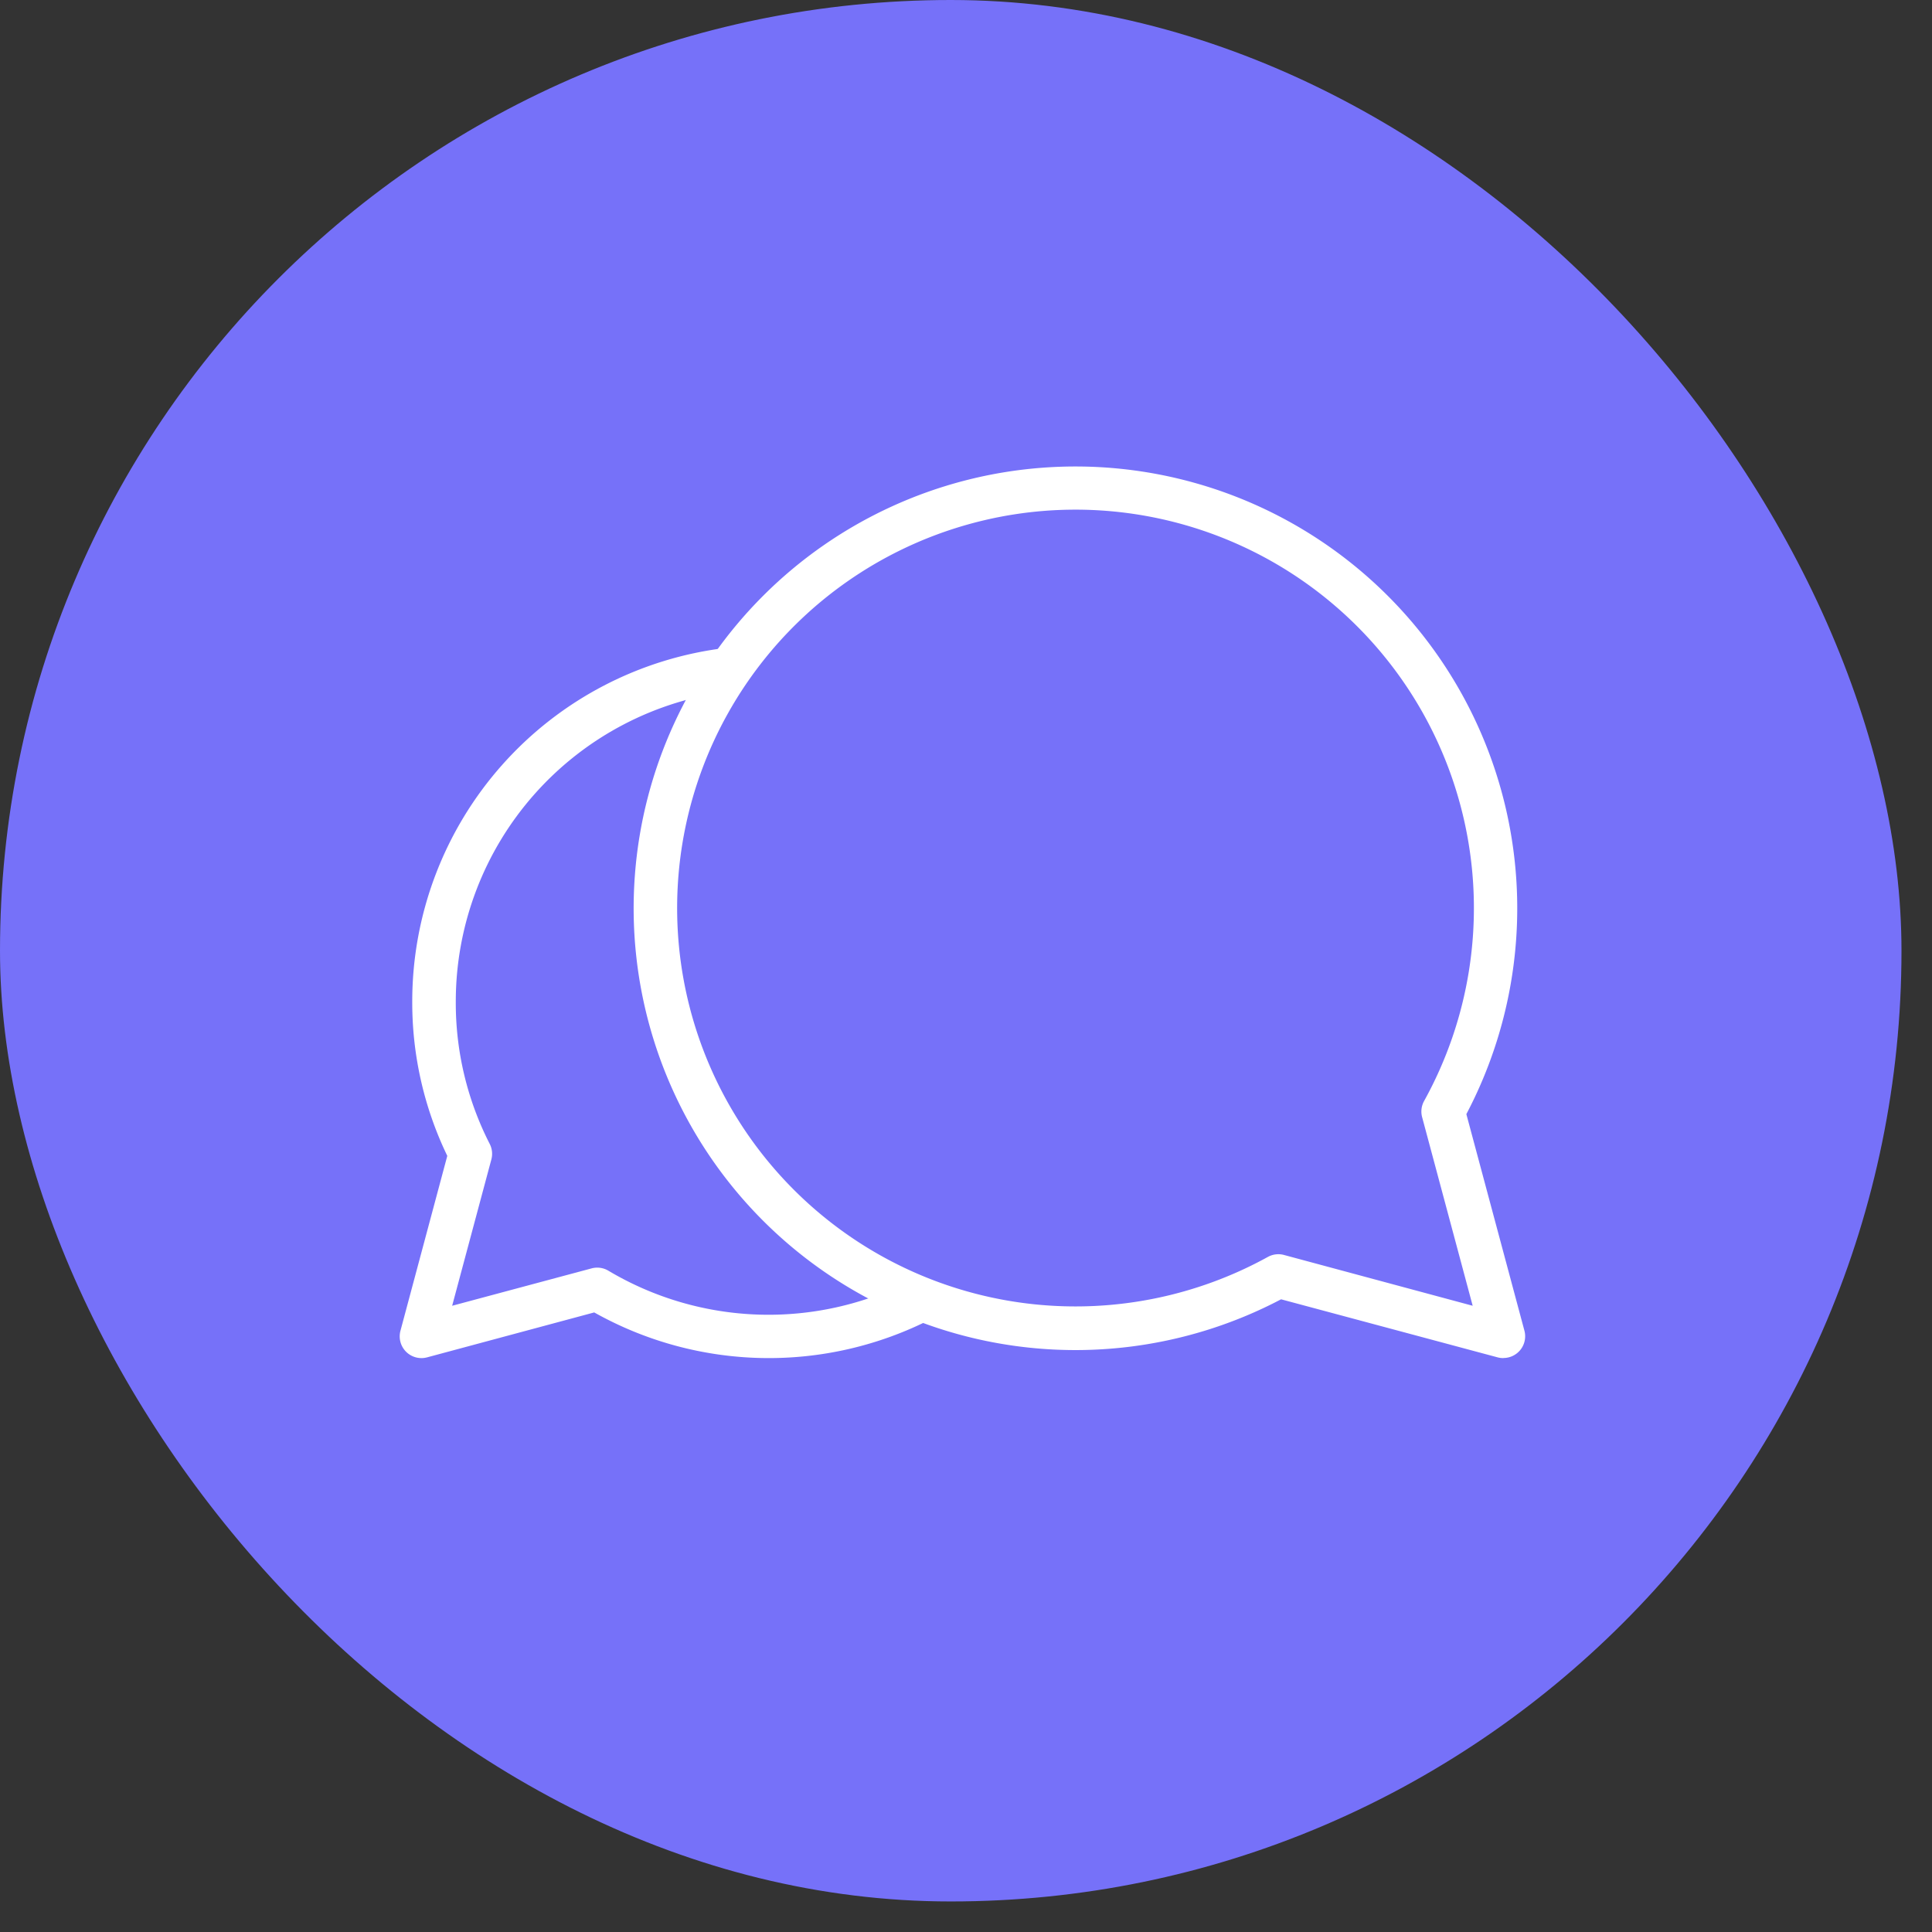 <svg xmlns="http://www.w3.org/2000/svg" xmlns:xlink="http://www.w3.org/1999/xlink" width="58" height="58" viewBox="0 0 58 58"><rect x="0" y="0" width="58" height="58" fill="#333333" stroke="none"/><defs><clipPath id="clip-Icono-chat-morado"><rect width="58" height="58"></rect></clipPath></defs><g id="Icono-chat-morado" clip-path="url(#clip-Icono-chat-morado)"><g id="Grupo_35402" data-name="Grupo 35402" transform="translate(-8118 12081)"><rect id="Rect&#xE1;ngulo_9168" data-name="Rect&#xE1;ngulo 9168" width="57.084" height="57.083" rx="28.542" transform="translate(8118 -12081)" fill="#7671f9"></rect></g><g id="Componente_32" data-name="Componente 32" transform="translate(12 14)"><path id="Trazado_11930" data-name="Trazado 11930" d="M.152,47.971a.652.652,0,0,1-.63-.821L.928,41.9A10.58,10.58,0,0,1-.124,37.273,10.689,10.689,0,0,1,9.333,26.646l.15,1.3a9.385,9.385,0,0,0-8.3,9.331A9.29,9.29,0,0,0,2.2,41.538.652.652,0,0,1,2.253,42L1.074,46.4l4.189-1.123a.652.652,0,0,1,.5.07,9.4,9.4,0,0,0,9.089.292l.6,1.16A10.709,10.709,0,0,1,5.339,46.6L.321,47.949A.652.652,0,0,1,.152,47.971Z" transform="translate(0.5 -21.2)" fill="#fff"></path><path id="Trazado_11931" data-name="Trazado 11931" d="M60.6,26.271a.651.651,0,0,1-.169-.022L53.93,24.506a13.263,13.263,0,1,1,5.562-5.559l1.743,6.5a.652.652,0,0,1-.63.821ZM47.756.8a11.96,11.96,0,1,0,5.777,22.434.652.652,0,0,1,.485-.059L59.682,24.7l-1.518-5.663a.652.652,0,0,1,.06-.485A11.962,11.962,0,0,0,47.756.8Z" transform="translate(-27.471 0.5)" fill="#fff"></path></g></g></svg>